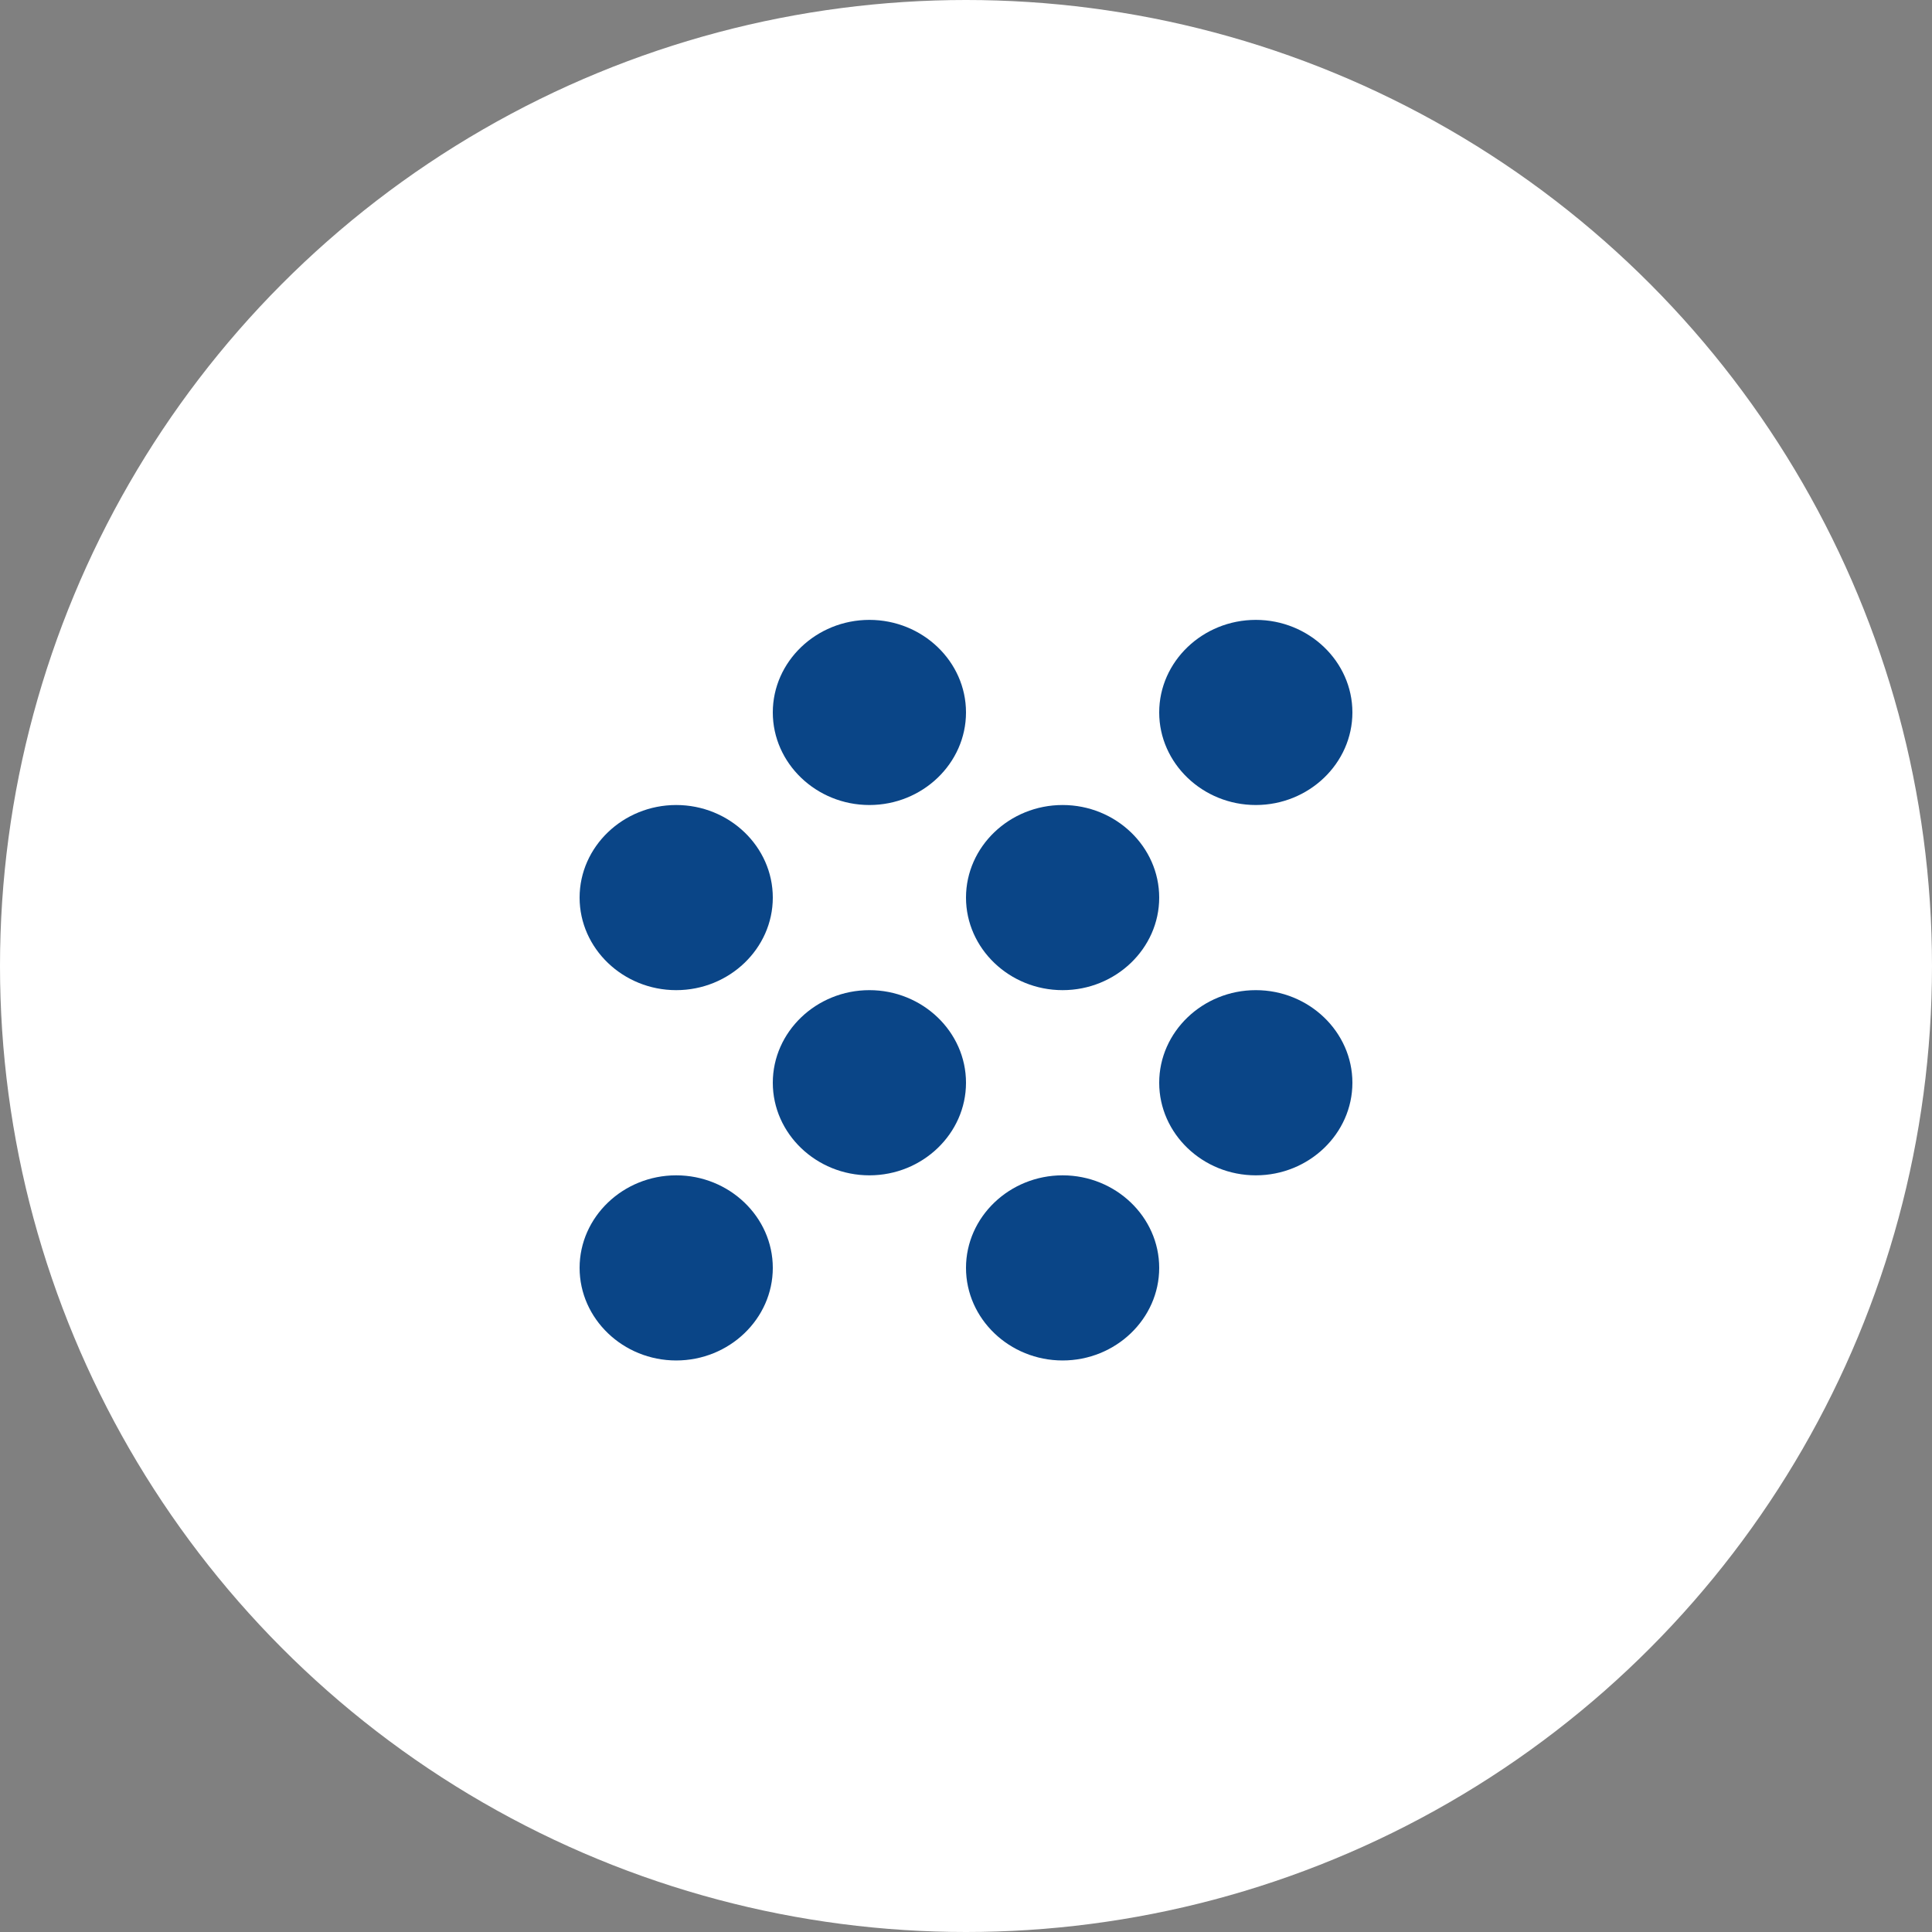 <?xml version="1.0" encoding="UTF-8"?> <svg xmlns="http://www.w3.org/2000/svg" width="40" height="40" viewBox="0 0 40 40" fill="none"><rect x="0" y="0" width="40" height="40" fill="#808080" stroke="none"/><circle cx="20" cy="20" r="20" fill="white"></circle><g clip-path="url(#clip0_2942_7032)"><path d="M18 20.5C16.9 20.5 16 21.363 16 22.417C16 23.471 16.9 24.334 18 24.334C19.1 24.334 20 23.471 20 22.417C20 21.363 19.1 20.5 18 20.5ZM14 16.667C12.9 16.667 12 17.529 12 18.584C12 19.638 12.9 20.5 14 20.5C15.1 20.5 16 19.638 16 18.584C16 17.529 15.1 16.667 14 16.667ZM14 24.334C12.9 24.334 12 25.196 12 26.25C12 27.304 12.9 28.167 14 28.167C15.1 28.167 16 27.304 16 26.25C16 25.196 15.1 24.334 14 24.334ZM26 16.667C27.1 16.667 28 15.804 28 14.75C28 13.696 27.1 12.834 26 12.834C24.9 12.834 24 13.696 24 14.75C24 15.804 24.9 16.667 26 16.667ZM22 24.334C20.9 24.334 20 25.196 20 26.25C20 27.304 20.9 28.167 22 28.167C23.1 28.167 24 27.304 24 26.25C24 25.196 23.1 24.334 22 24.334ZM26 20.5C24.9 20.5 24 21.363 24 22.417C24 23.471 24.9 24.334 26 24.334C27.1 24.334 28 23.471 28 22.417C28 21.363 27.1 20.5 26 20.5ZM22 16.667C20.9 16.667 20 17.529 20 18.584C20 19.638 20.9 20.5 22 20.5C23.1 20.5 24 19.638 24 18.584C24 17.529 23.1 16.667 22 16.667ZM18 12.834C16.9 12.834 16 13.696 16 14.75C16 15.804 16.9 16.667 18 16.667C19.1 16.667 20 15.804 20 14.75C20 13.696 19.1 12.834 18 12.834Z" fill="#0A4587"></path></g><defs><clipPath id="clip0_2942_7032"><rect width="24" height="23" fill="white" transform="translate(8 9)"></rect></clipPath></defs></svg> 